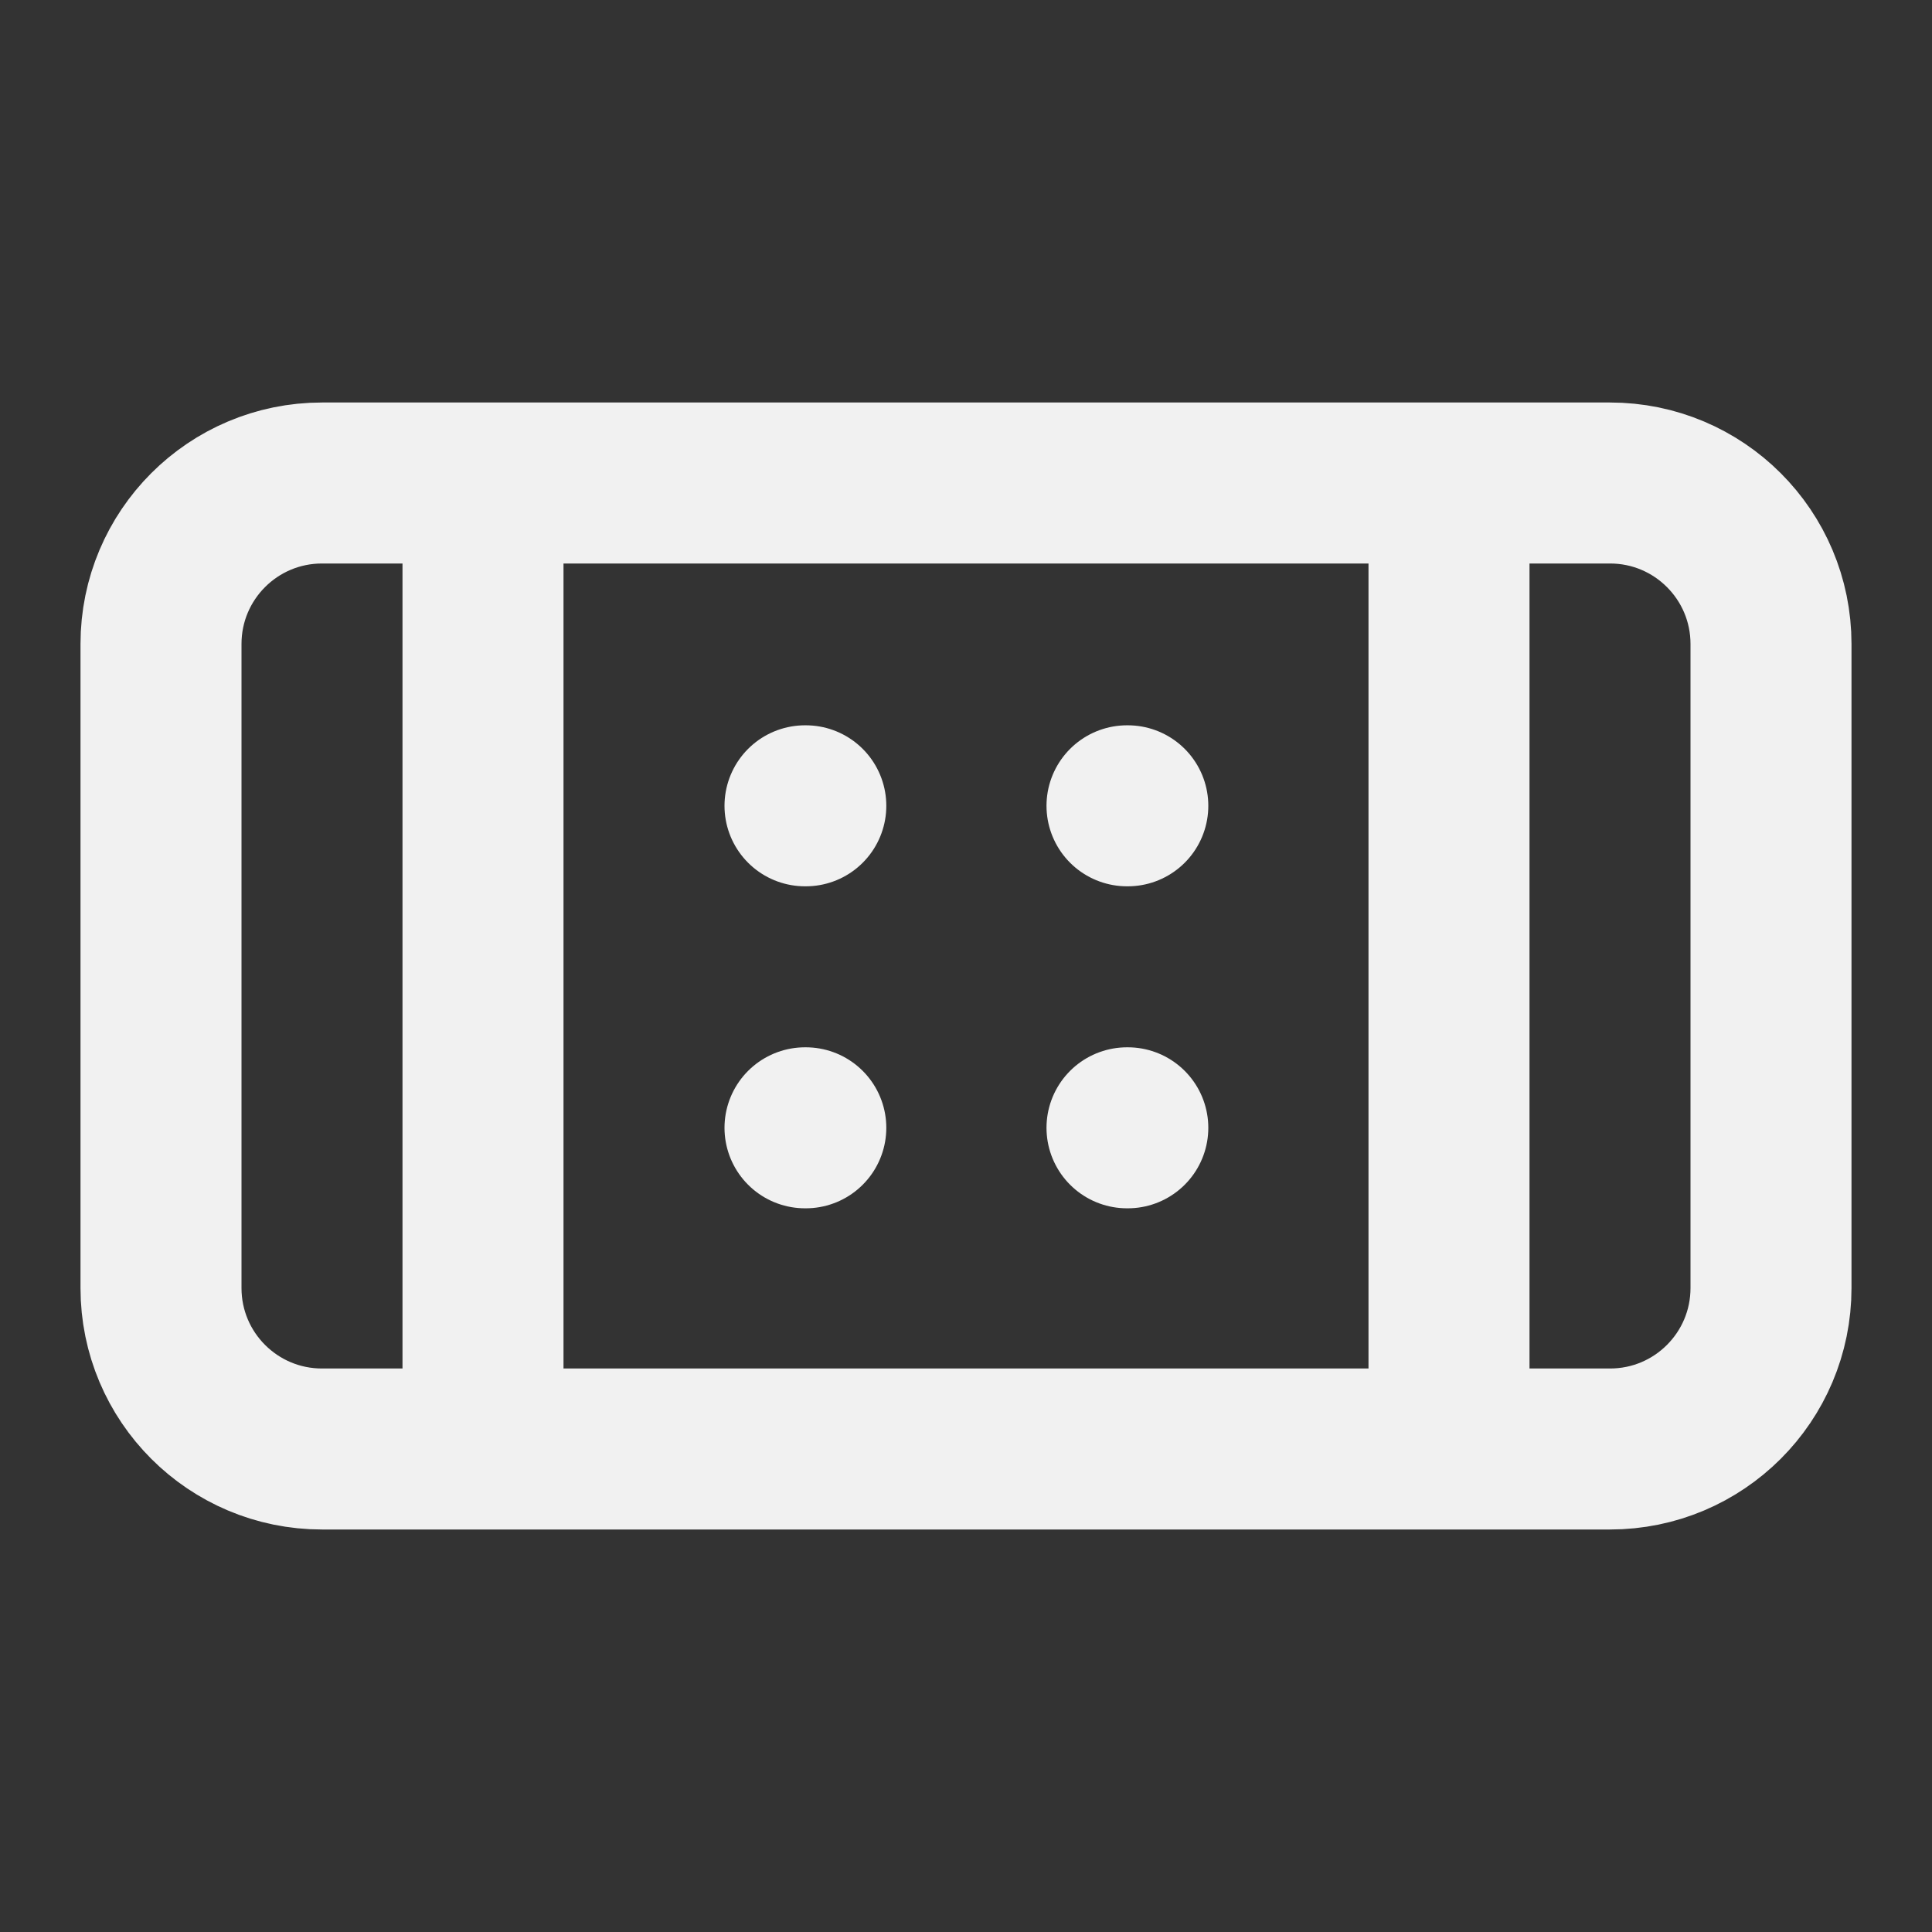 <svg width="24" height="24" viewBox="0 0 24 24" fill="none" xmlns="http://www.w3.org/2000/svg">
<rect x="0" y="0" width="24" height="24" fill="#333333" stroke="none"/>
<path d="M10 10.01H10.01M10 14.01H10.01M14 10.01H14.01M14 14.01H14.01M18 6V17.5M6 6V18M4 6H20C21.105 6 22 6.895 22 8V16C22 17.105 21.105 18 20 18H4C2.895 18 2 17.105 2 16V8C2 6.895 2.895 6 4 6Z" stroke="#F1F1F1" stroke-width="2" stroke-linecap="round" stroke-linejoin="round"/>
</svg>
